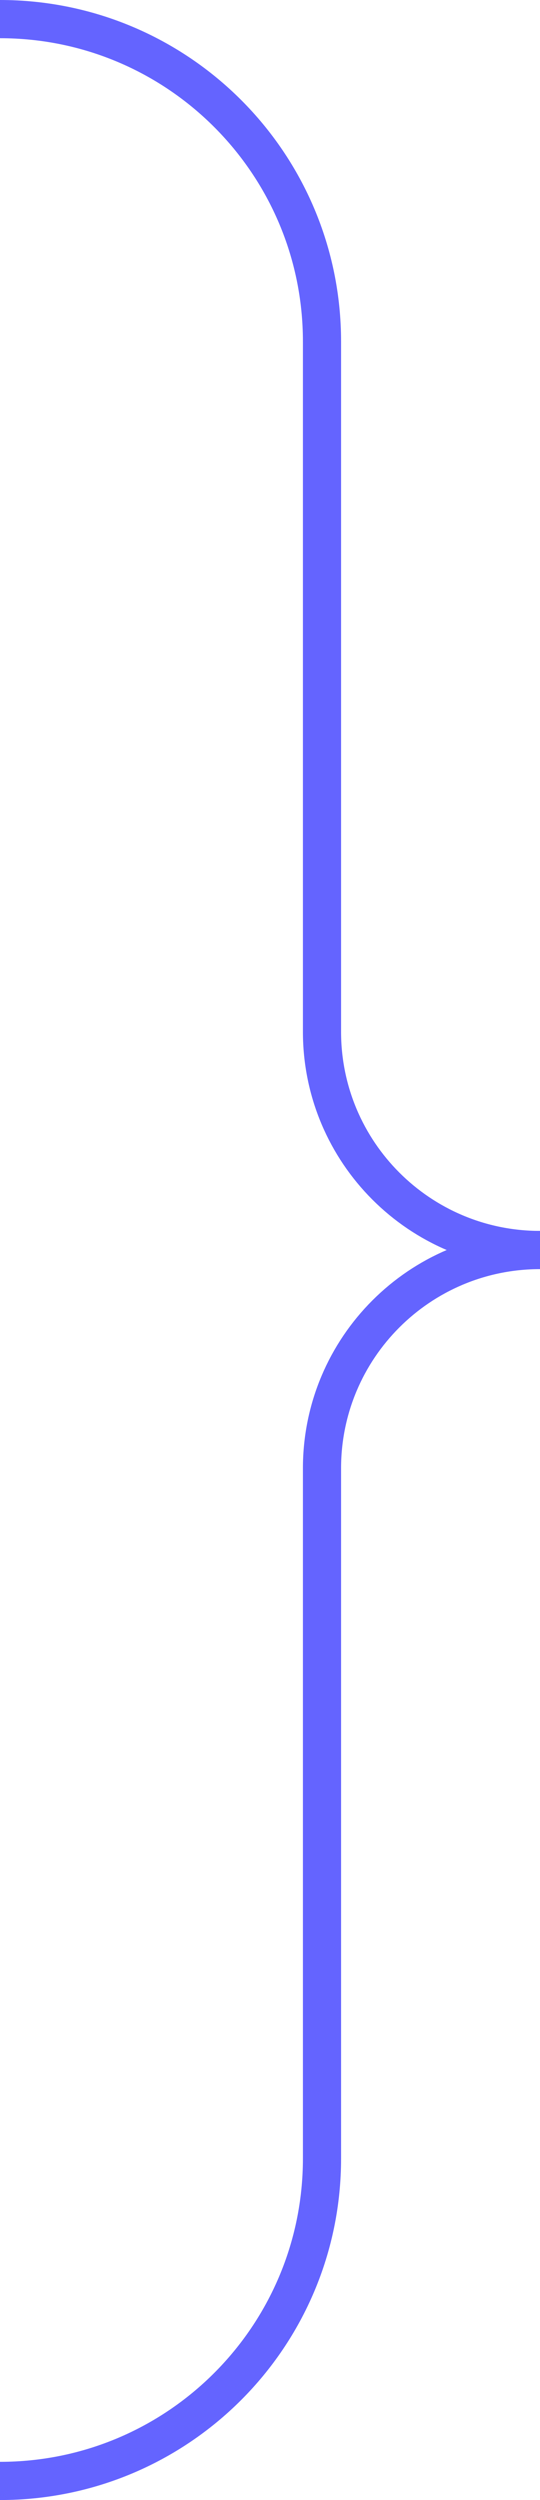 <svg width="566" height="2617" viewBox="0 0 566 2617" fill="none" xmlns="http://www.w3.org/2000/svg">
<path d="M0 20V20C186.396 20 337.5 171.104 337.5 357.5V1080C337.5 1206.2 439.803 1308.5 566 1308.5V1308.5" stroke="#6464FF" stroke-width="40"/>
<path d="M0 2597V2597C186.396 2597 337.5 2445.9 337.5 2259.5V1537C337.5 1410.8 439.803 1308.5 566 1308.5V1308.5" stroke="#6464FF" stroke-width="40"/>
</svg>
